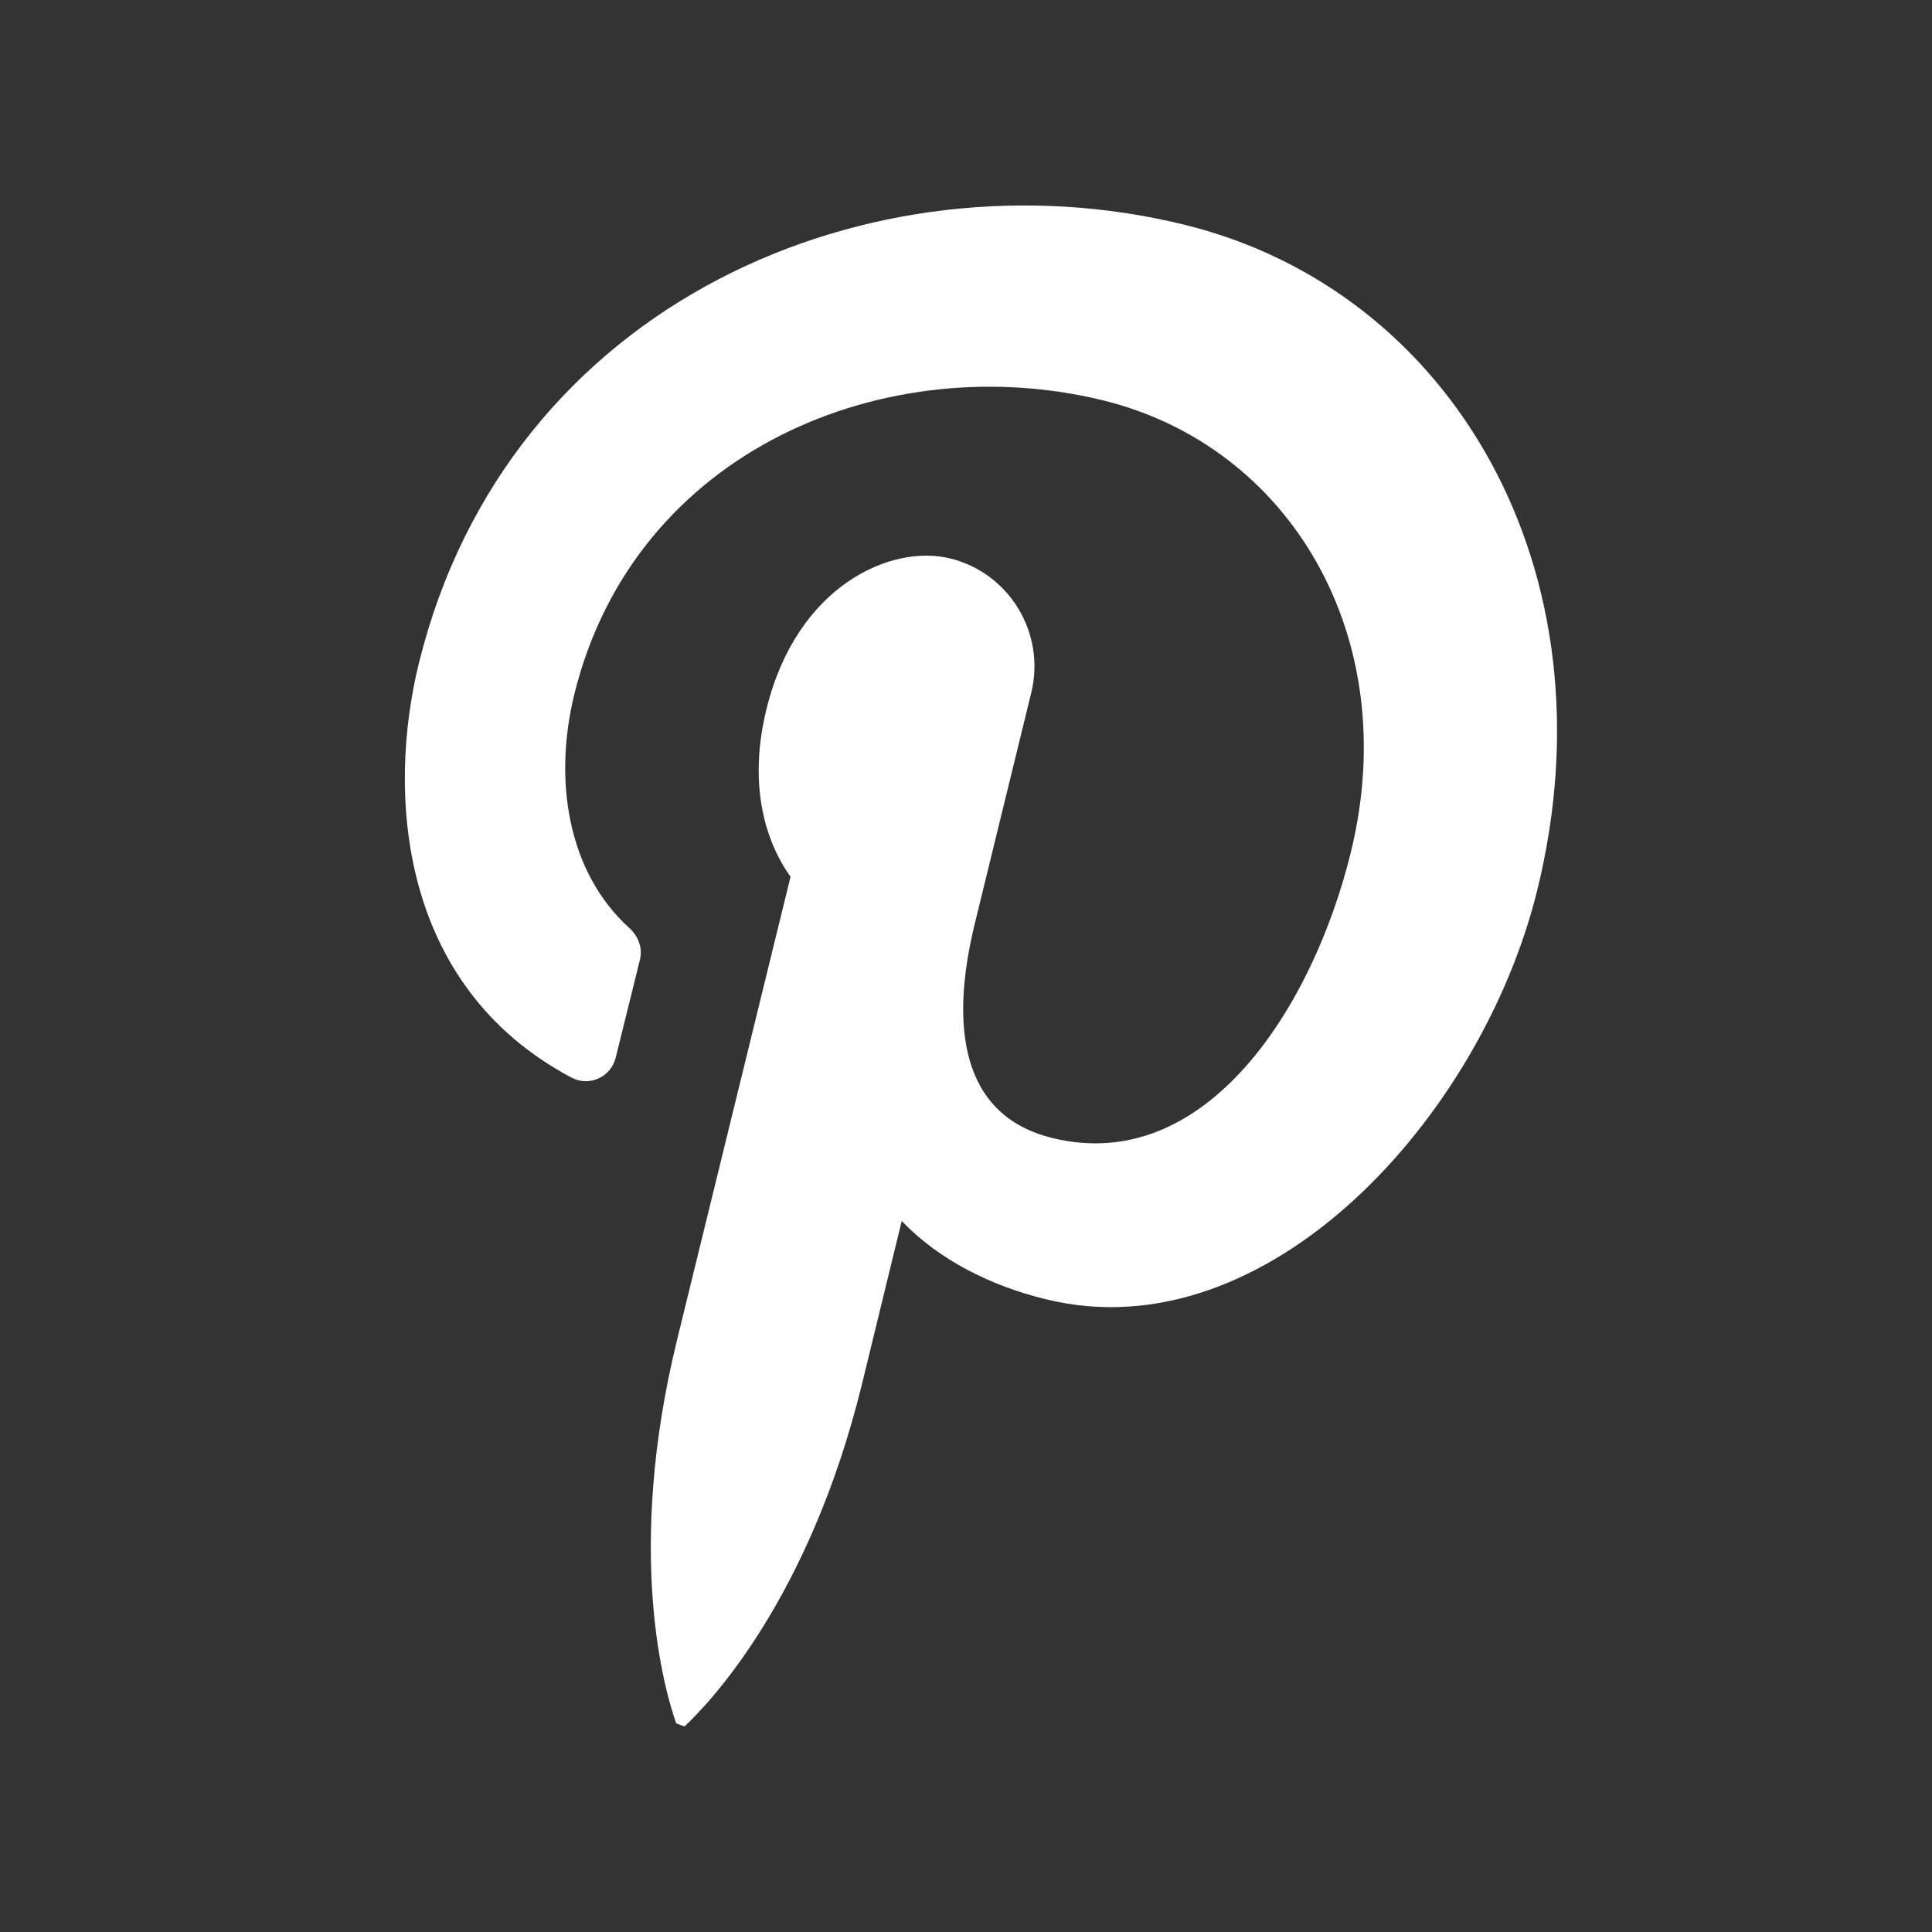 <?xml version="1.0" encoding="UTF-8"?><svg id="objects" xmlns="http://www.w3.org/2000/svg" viewBox="0 0 2200 2200"><rect x="0" y="0" width="2200" height="2200" fill="#333333" stroke="none"/><defs><style>.cls-1{fill:#fff;}</style></defs><path class="cls-1" d="M779.38,1966c27.41-25.61,141.74-143.9,201.97-389.15l45.44-186.46c42.56,44.36,101.7,73.93,164.1,89.08,252.1,62.03,496.26-207.38,559.73-466.33,89.08-362.46-95.93-682.36-402.49-757.37-353.08-86.56-769.64,85.84-871.34,500.23-35.7,145.7-23.8,366.06,173.84,471.01,20.2,10.82,45.08-.36,50.49-22.72l27.77-112.16c2.89-12.98-2.16-26.33-12.26-35.34-70.33-63.84-86.56-168.06-62.75-265.8,68.88-280.23,357.05-395.28,602.29-335.05,212.79,52.29,342.26,269.41,282.03,514.65-42.92,175.28-164.46,368.23-339.74,325.31-104.95-25.61-116.85-128.39-88.36-244.52l64.2-262.56c16.59-67.8-24.89-136.33-92.33-152.92-67.8-16.59-174.92,31.38-209.18,171.67-20.2,81.87-3.61,147.51,27.41,190.79l-129.11,526.92c-59.51,242.72-14.43,399.6-1.08,437.11"/></svg>